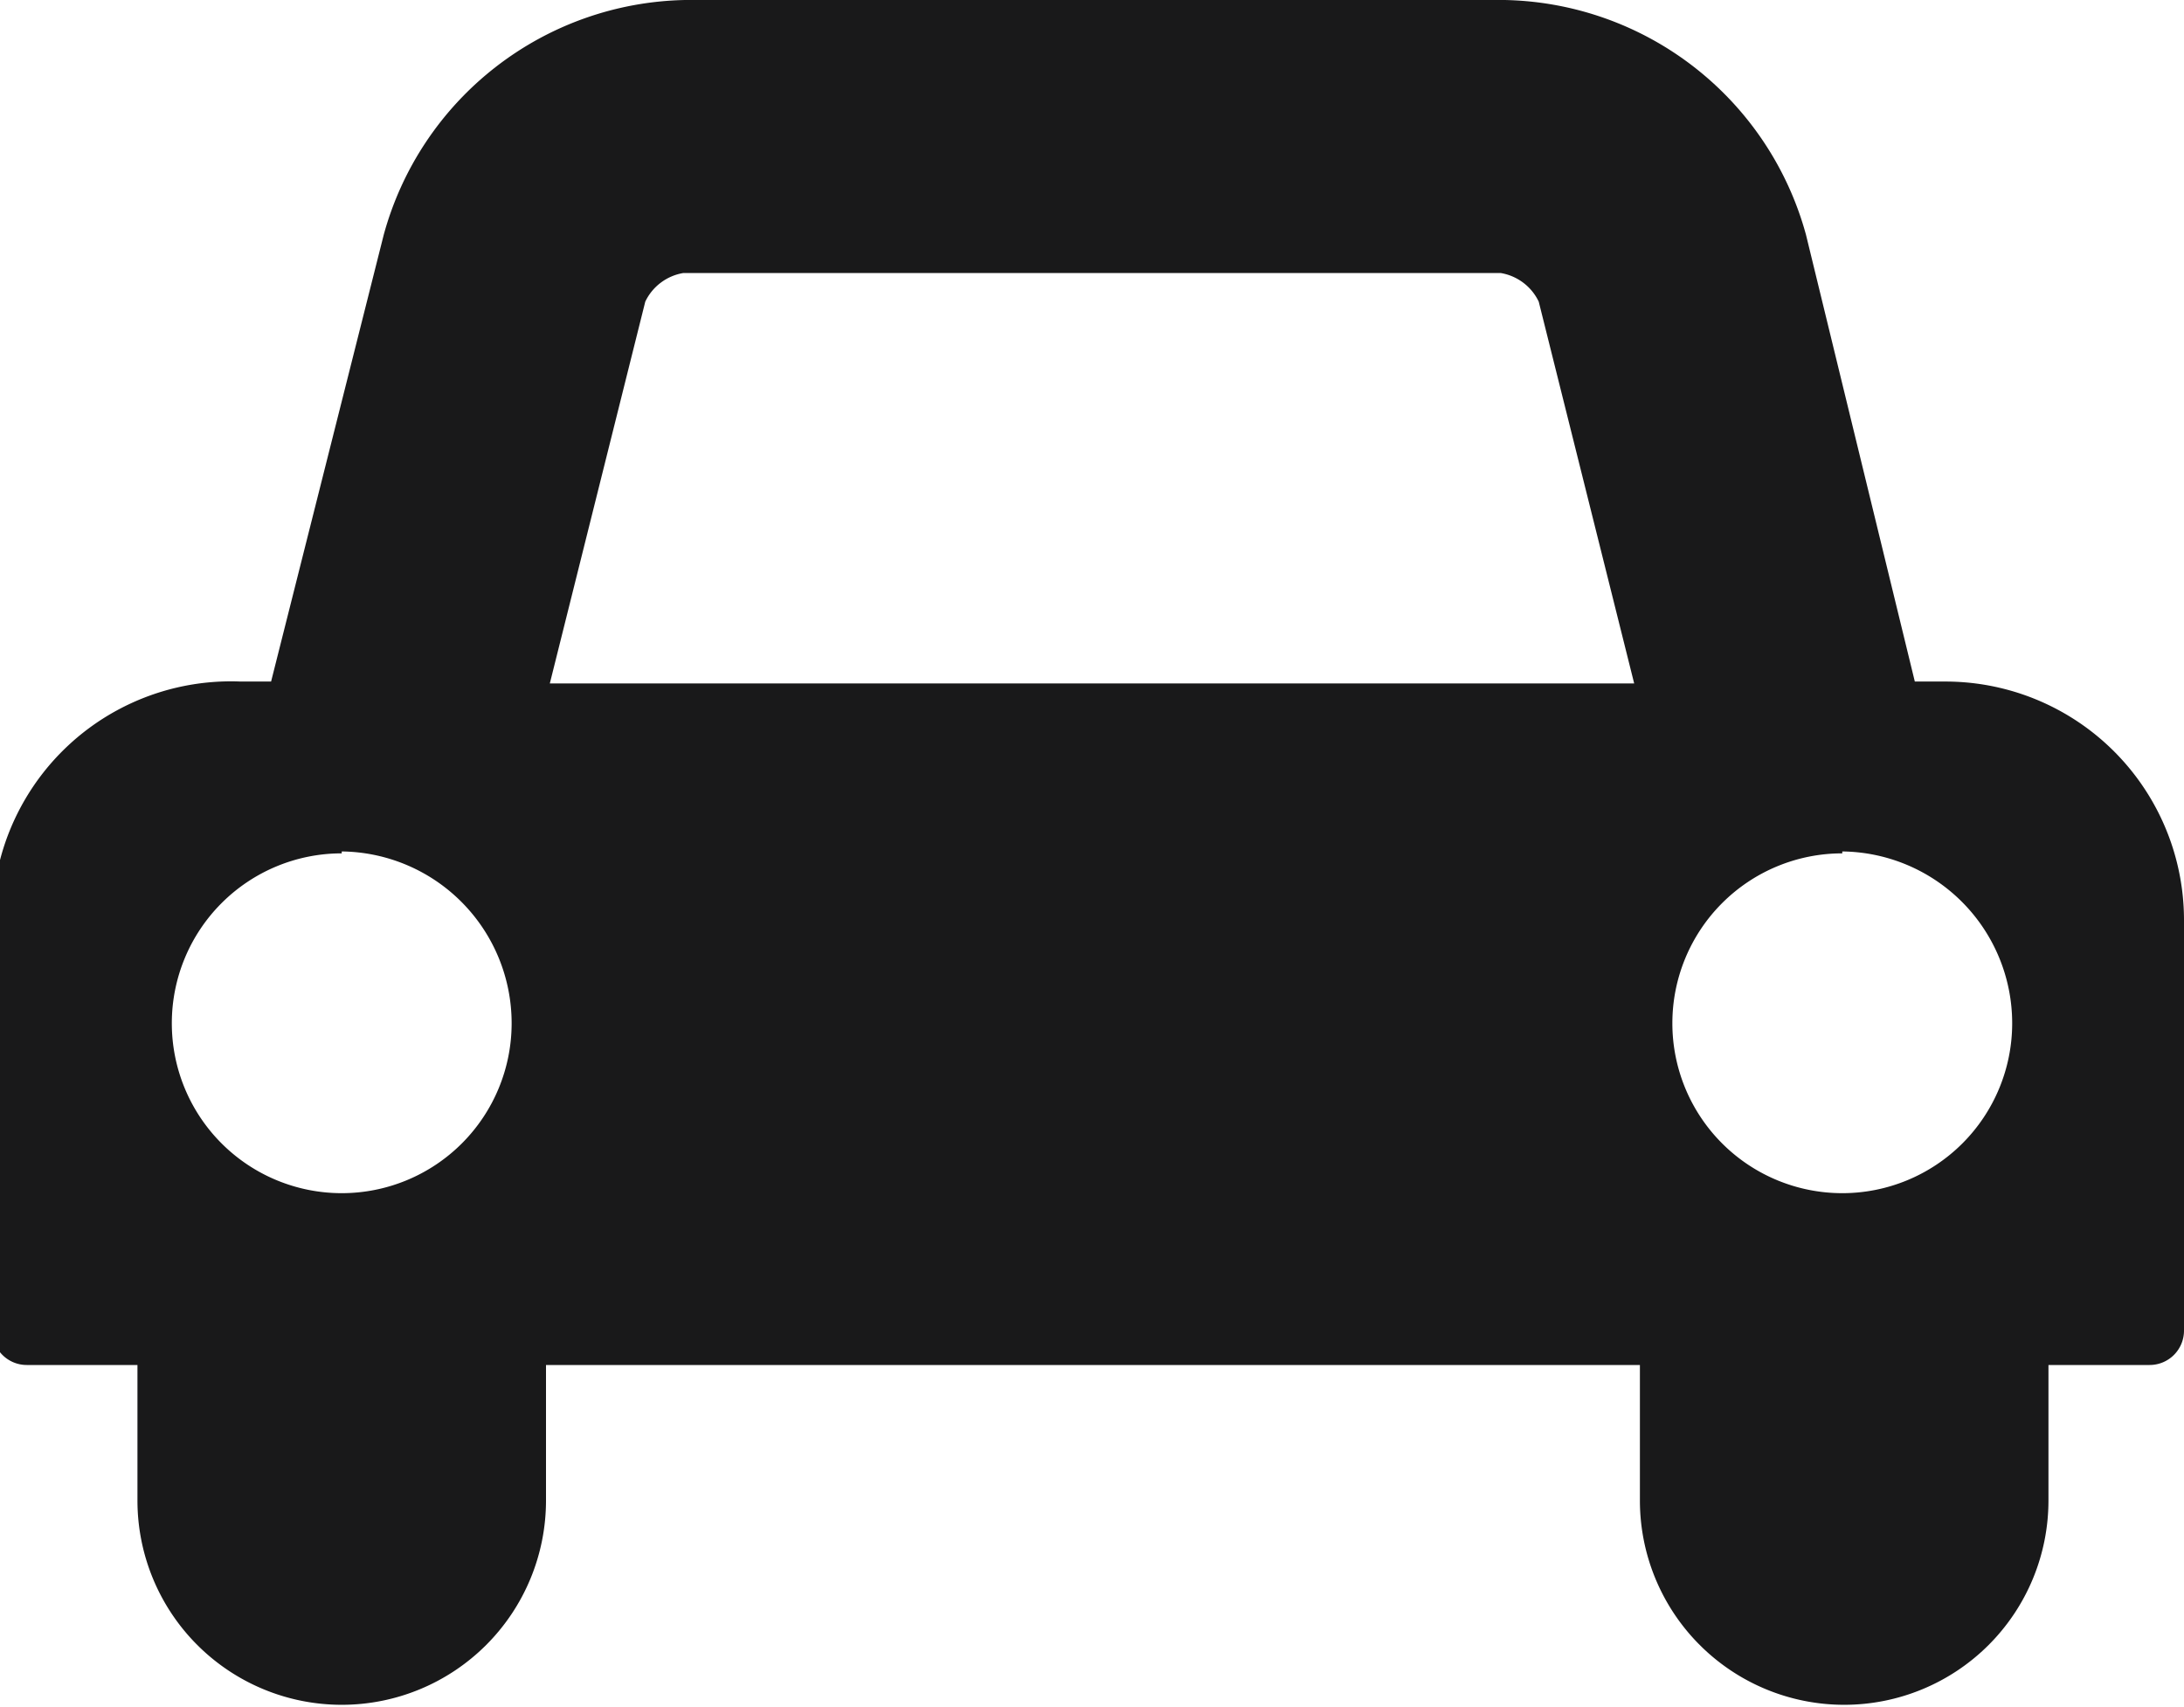 <svg id="Layer_1" data-name="Layer 1" xmlns="http://www.w3.org/2000/svg" viewBox="0 0 11.44 8.94"><defs><style>.cls-1{fill:#19191a}</style></defs><title>icon-car</title><path class="cls-1" d="M80.3 630.4a.18.18 0 0 1-.18.18h-.53v.71a1.07 1.07 0 0 1-2.14 0v-.71h-5.73v.71a1.07 1.07 0 0 1-2.14 0v-.71H69a.18.18 0 0 1-.18-.18v-2.14a1.25 1.25 0 0 1 1.3-1.26h.16l.59-2.34a1.67 1.67 0 0 1 1.58-1.23h4.29a1.67 1.67 0 0 1 1.58 1.23l.57 2.34h.16a1.25 1.25 0 0 1 1.25 1.25v2.14zm-9.65-2.5a.89.89 0 1 0 .89.89.9.9 0 0 0-.89-.9zm6.77-.89l-.5-2a.27.27 0 0 0-.2-.15h-4.28a.27.27 0 0 0-.2.15l-.5 2h5.67zm1.09.89a.89.89 0 1 0 .89.89.9.9 0 0 0-.89-.9z" transform="translate(-68.86 -623.43)"/></svg>